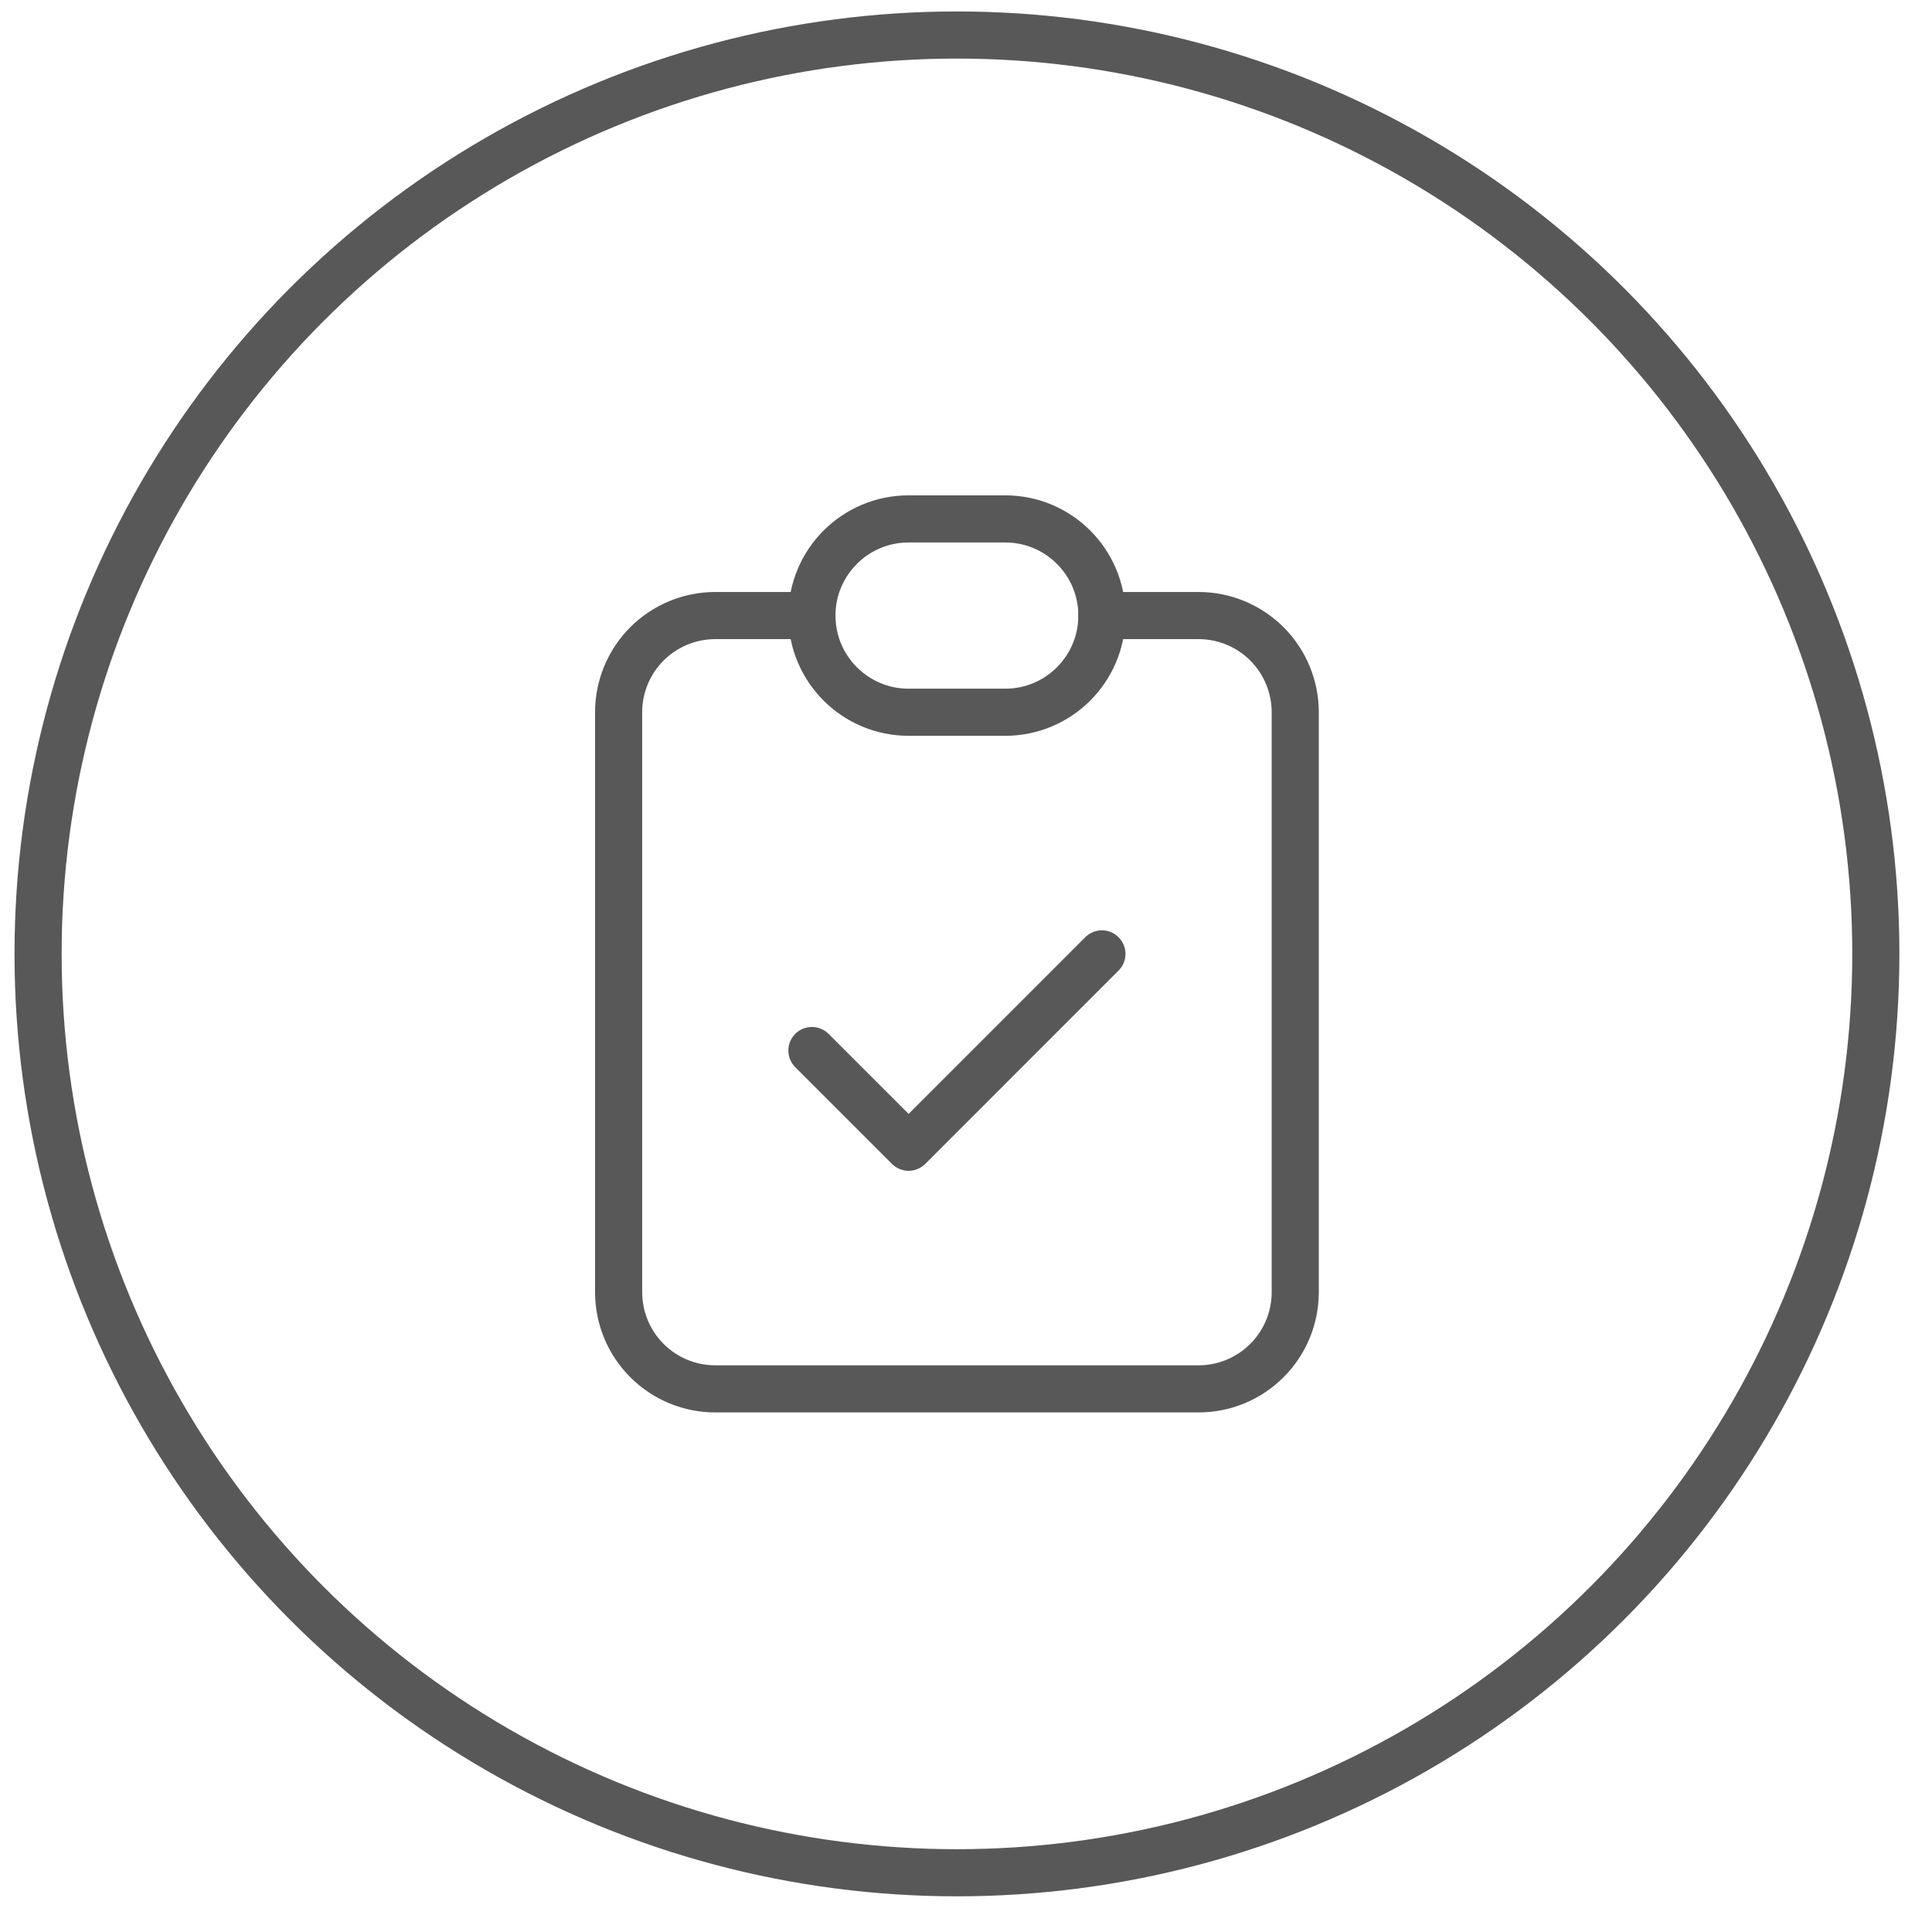 <?xml version="1.0" encoding="UTF-8"?> <svg xmlns="http://www.w3.org/2000/svg" width="41" height="41" viewBox="0 0 41 41" fill="none"> <g clip-path="url(#clip0_5667_9204)"> <path d="M17.23 13.063H15.179C14.635 13.063 14.113 13.28 13.729 13.664C13.344 14.049 13.128 14.571 13.128 15.115V27.422C13.128 27.966 13.344 28.488 13.729 28.873C14.113 29.258 14.635 29.474 15.179 29.474H25.436C25.98 29.474 26.501 29.258 26.886 28.873C27.271 28.488 27.487 27.966 27.487 27.422V15.115C27.487 14.571 27.271 14.049 26.886 13.664C26.501 13.28 25.98 13.063 25.436 13.063H23.384" stroke="#585858" stroke-linecap="round" stroke-linejoin="round"></path> <path d="M21.333 11.012H19.282C18.149 11.012 17.23 11.931 17.23 13.063C17.23 14.196 18.149 15.115 19.282 15.115H21.333C22.466 15.115 23.384 14.196 23.384 13.063C23.384 11.931 22.466 11.012 21.333 11.012Z" stroke="#585858" stroke-linecap="round" stroke-linejoin="round"></path> <path d="M17.23 22.294L19.282 24.346L23.384 20.243" stroke="#585858" stroke-linecap="round" stroke-linejoin="round"></path> </g> <circle cx="20.308" cy="20.243" r="19.5" stroke="#585858"></circle> <defs> <clipPath id="clip0_5667_9204"> <rect width="24.615" height="24.615" fill="white" transform="translate(8 7.935)"></rect> </clipPath> </defs> </svg> 